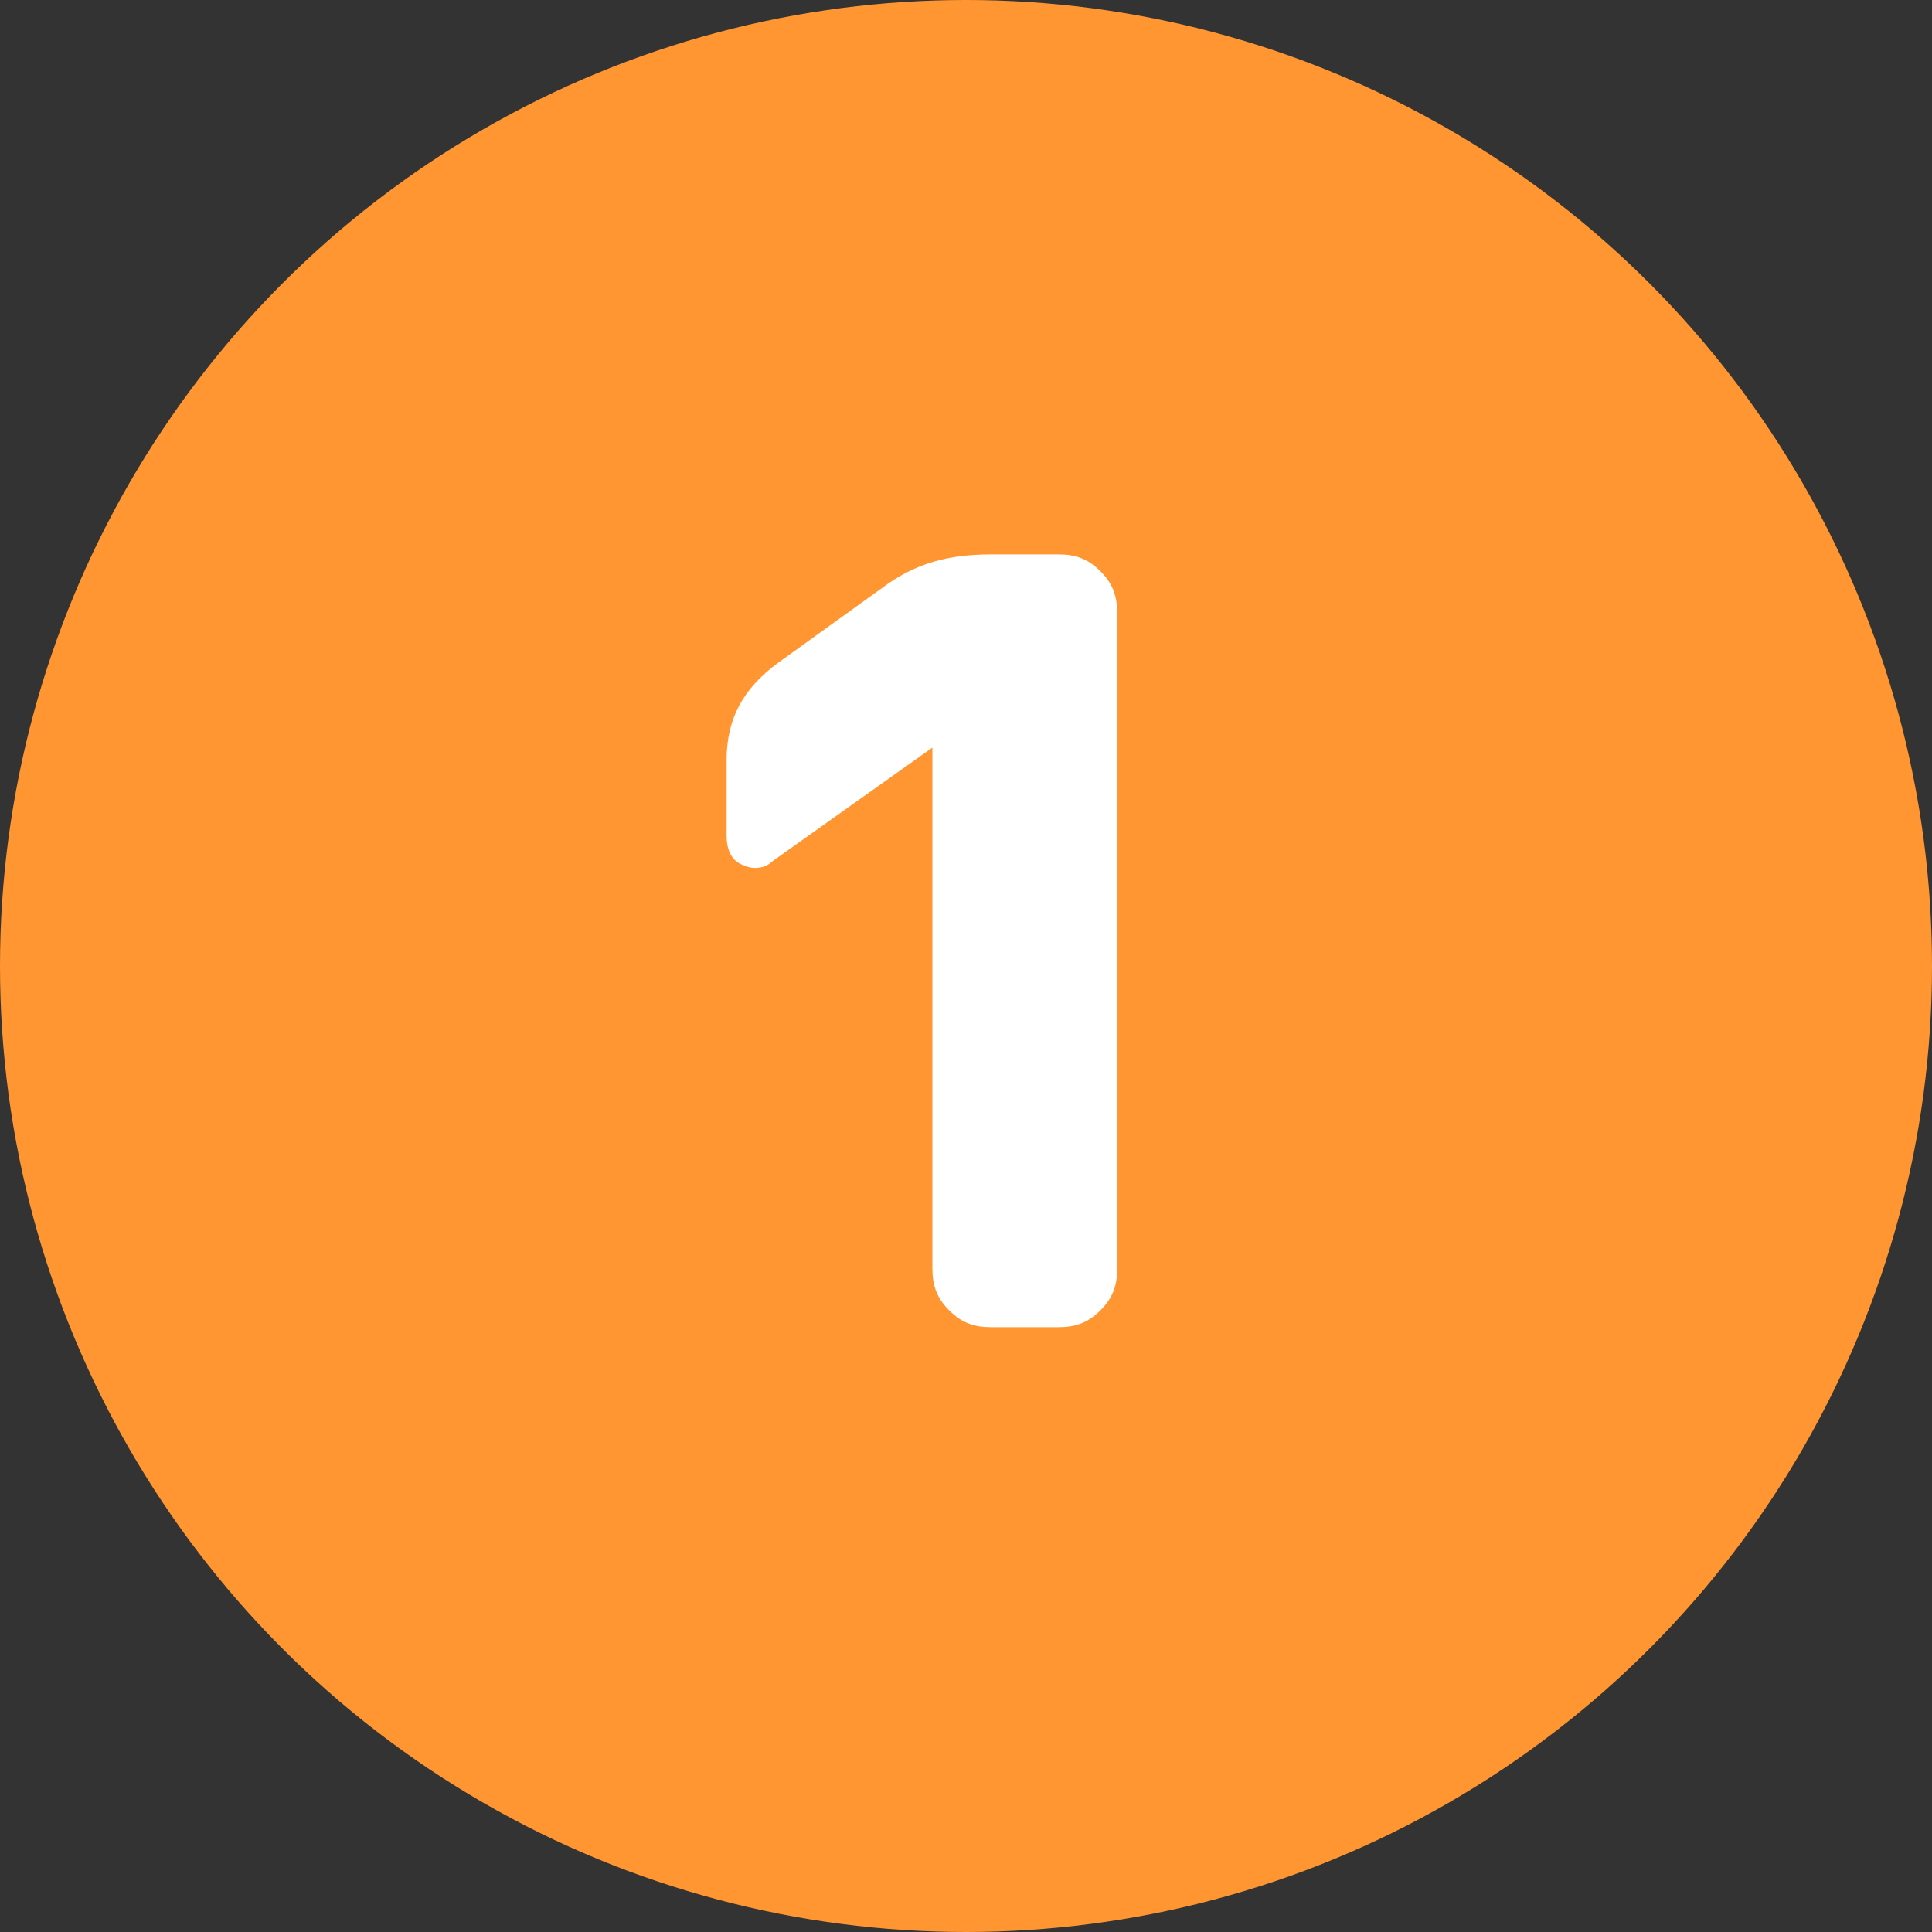 <?xml version="1.0" encoding="utf-8"?>
<!-- Generator: Adobe Illustrator 27.8.1, SVG Export Plug-In . SVG Version: 6.00 Build 0)  -->
<svg version="1.1" xmlns="http://www.w3.org/2000/svg" xmlns:xlink="http://www.w3.org/1999/xlink" x="0px" y="0px"
	 viewBox="0 0 46 46" enable-background="new 0 0 46 46" xml:space="preserve">
<rect x="0" y="0" width="46" height="46" fill="#333333" stroke="none"/>
<g id="footer">
</g>
<g id="back">
</g>
<g id="contents">
	<g>
		<circle fill="#FF9632" cx="23" cy="23" r="23"/>
		<g>
			<path fill="#FFFFFF" d="M18.4,20.5c-0.2,0.2-0.5,0.2-0.7,0.1c-0.3-0.1-0.4-0.4-0.4-0.7v-1.8c0-1,0.4-1.7,1.2-2.3L21,14
				c0.8-0.6,1.6-0.8,2.6-0.8h1.6c0.4,0,0.7,0.1,1,0.4c0.3,0.3,0.4,0.6,0.4,1v15.6c0,0.4-0.1,0.7-0.4,1c-0.3,0.3-0.6,0.4-1,0.4h-1.6
				c-0.4,0-0.7-0.1-1-0.4c-0.3-0.3-0.4-0.6-0.4-1V17.8h0h0L18.4,20.5z"/>
		</g>
	</g>
</g>
<g id="MV">
</g>
<g id="header">
</g>
<g id="guide" display="none">
</g>
</svg>
